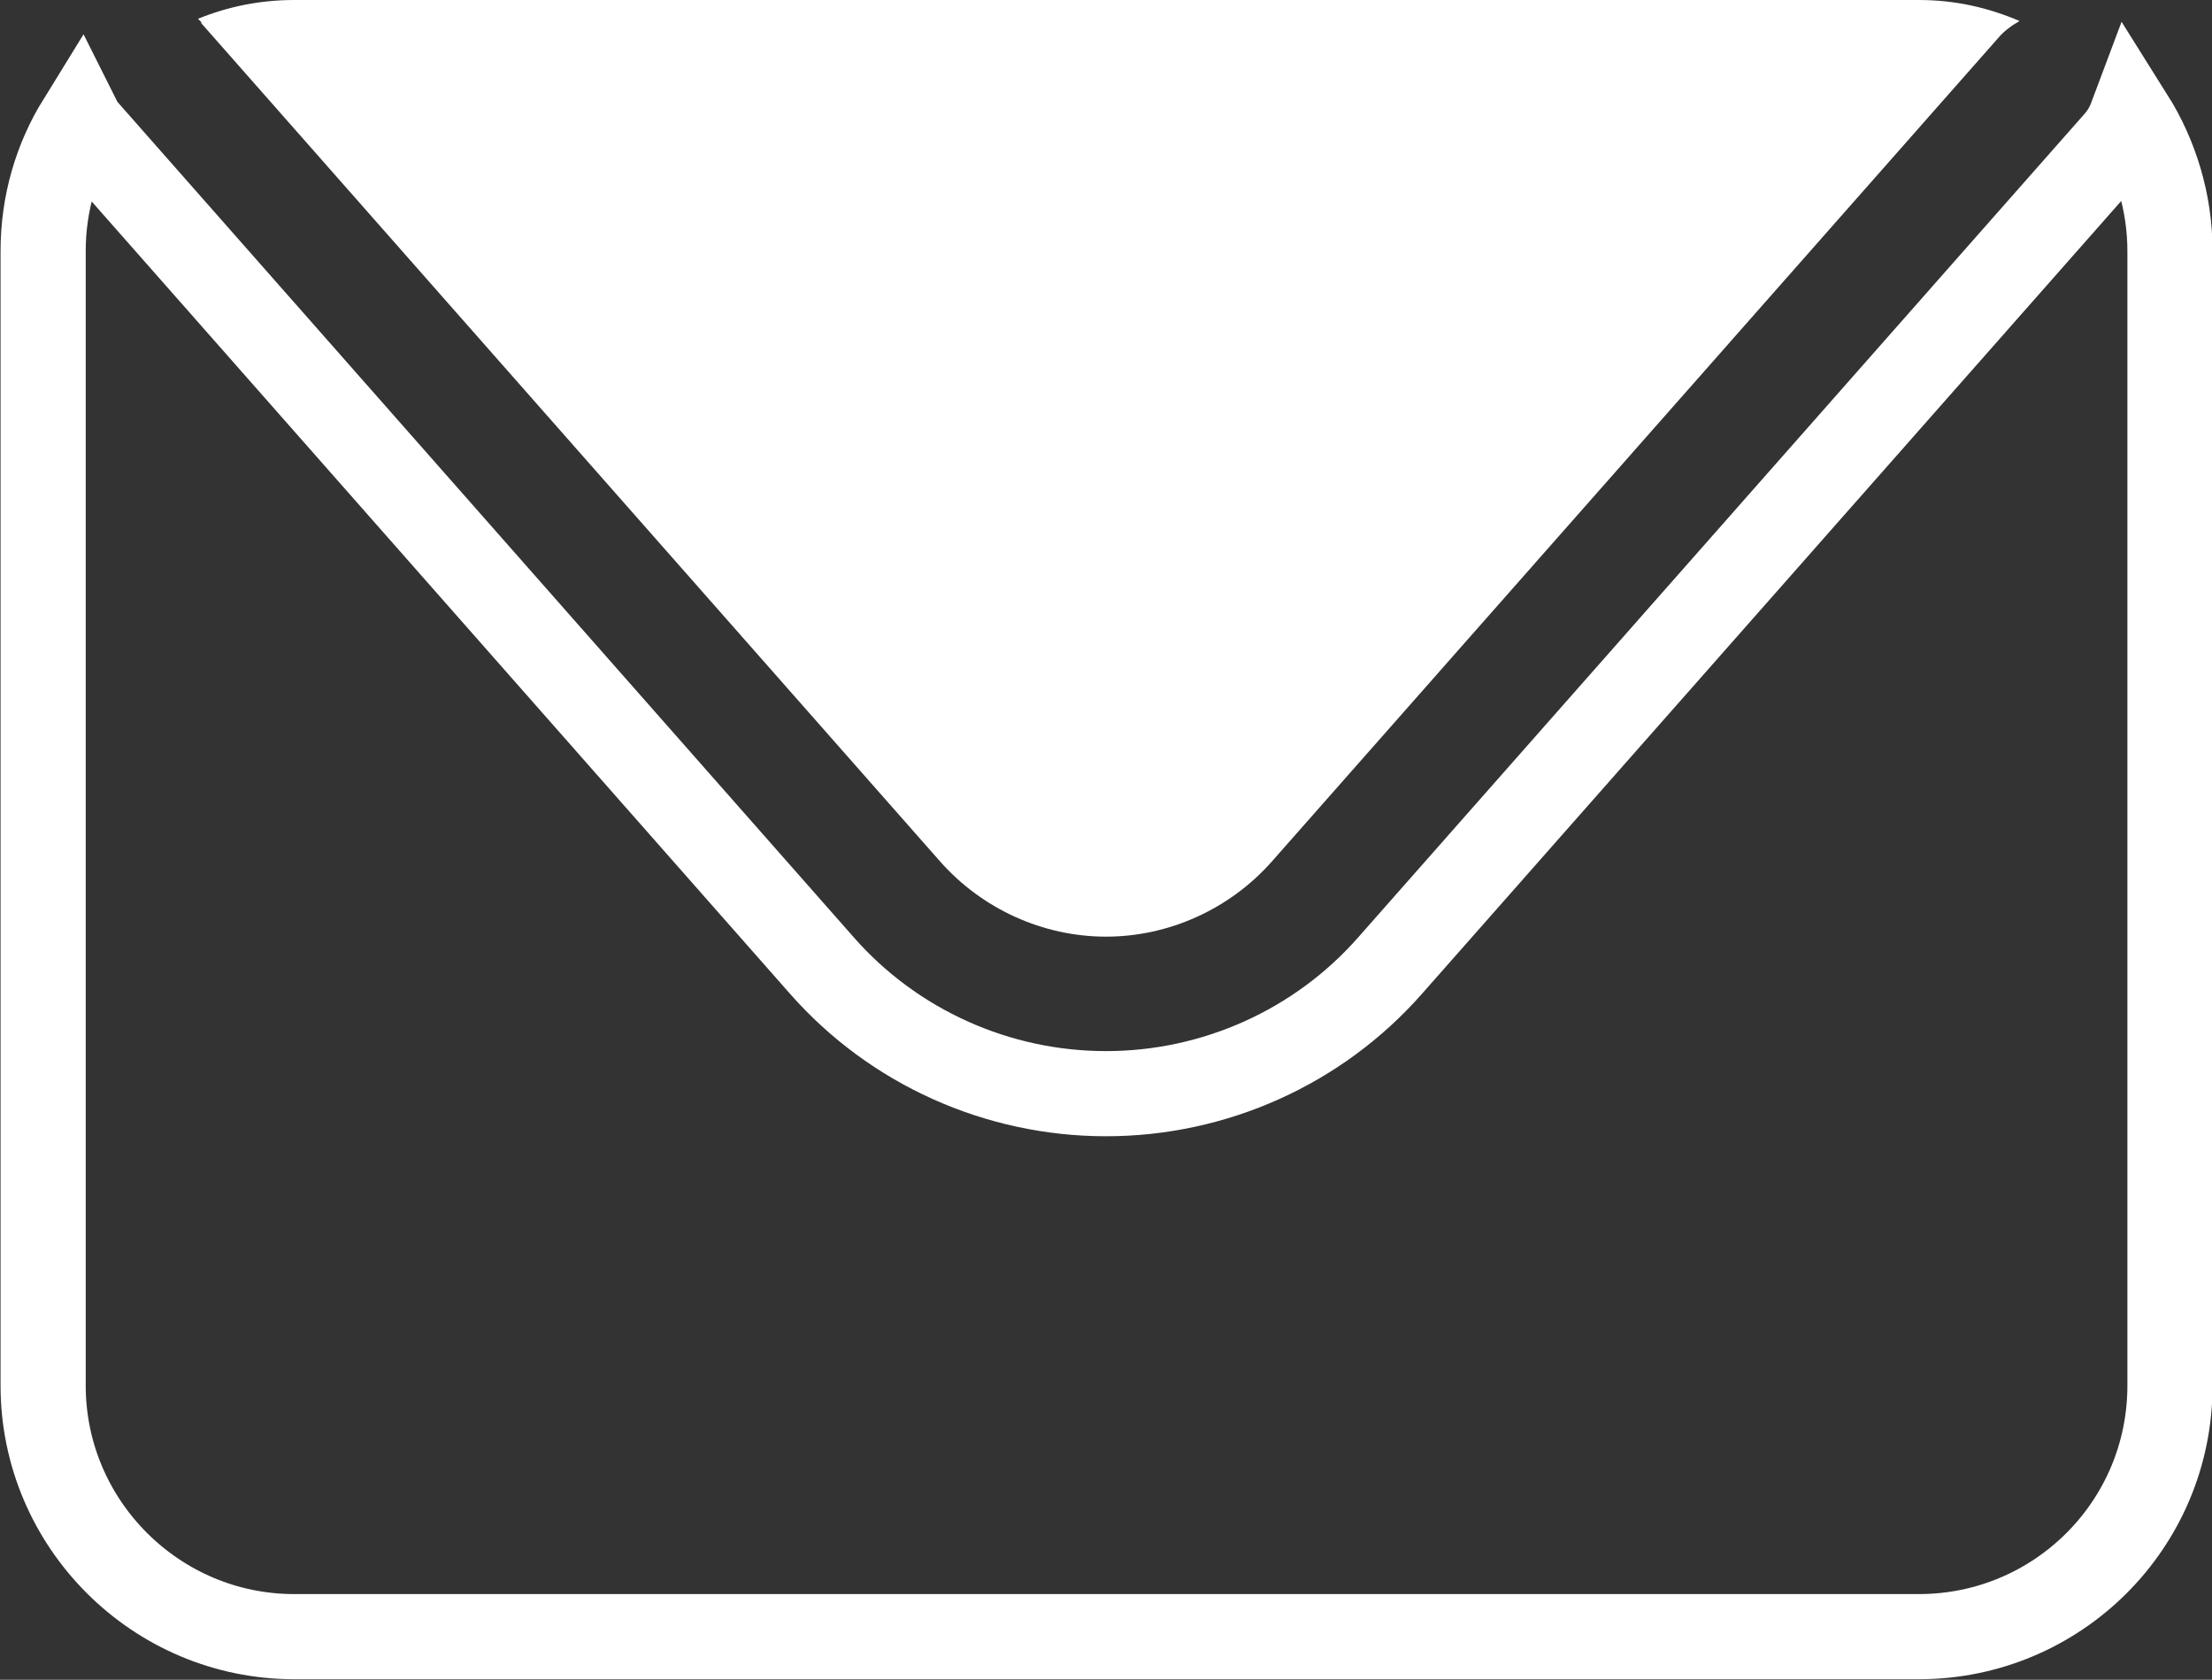<?xml version="1.0" encoding="UTF-8"?>
<svg xmlns="http://www.w3.org/2000/svg" id="Calque_2" data-name="Calque 2" viewBox="0 0 20 15.19">
  <rect x="0" y="0" width="20" height="15.19" fill="#333333" stroke="none"/>
  <defs>
    <style>
      .cls-1 {
        fill: none;
        stroke: #fff;
        stroke-miterlimit: 10;
        stroke-width: .77px;
      }

      .cls-2 {
        fill: #fff;
        stroke-width: 0px;
      }
    </style>
  </defs>
  <g id="Calque_1-2" data-name="Calque 1">
    <path class="cls-2" d="M1.82.21l6.68,7.58c.38.43.93.68,1.5.68s1.12-.25,1.5-.68L18.07.34c.05-.06.12-.11.19-.15-.28-.12-.58-.19-.91-.19H2.66c-.31,0-.6.06-.87.17.01.01.02.02.03.03"></path>
    <path class="cls-1" d="M19.27,1.06c-.03.08-.07.15-.13.22l-6.57,7.45c-.65.74-1.59,1.16-2.57,1.16s-1.92-.42-2.57-1.16L.75,1.15s-.02-.03-.03-.05c-.21.34-.33.74-.33,1.17v10.26c0,1.25,1.02,2.27,2.27,2.27h14.69c1.25,0,2.27-1.01,2.27-2.27V2.27c0-.44-.13-.86-.35-1.21Z"></path>
  </g>
</svg>
